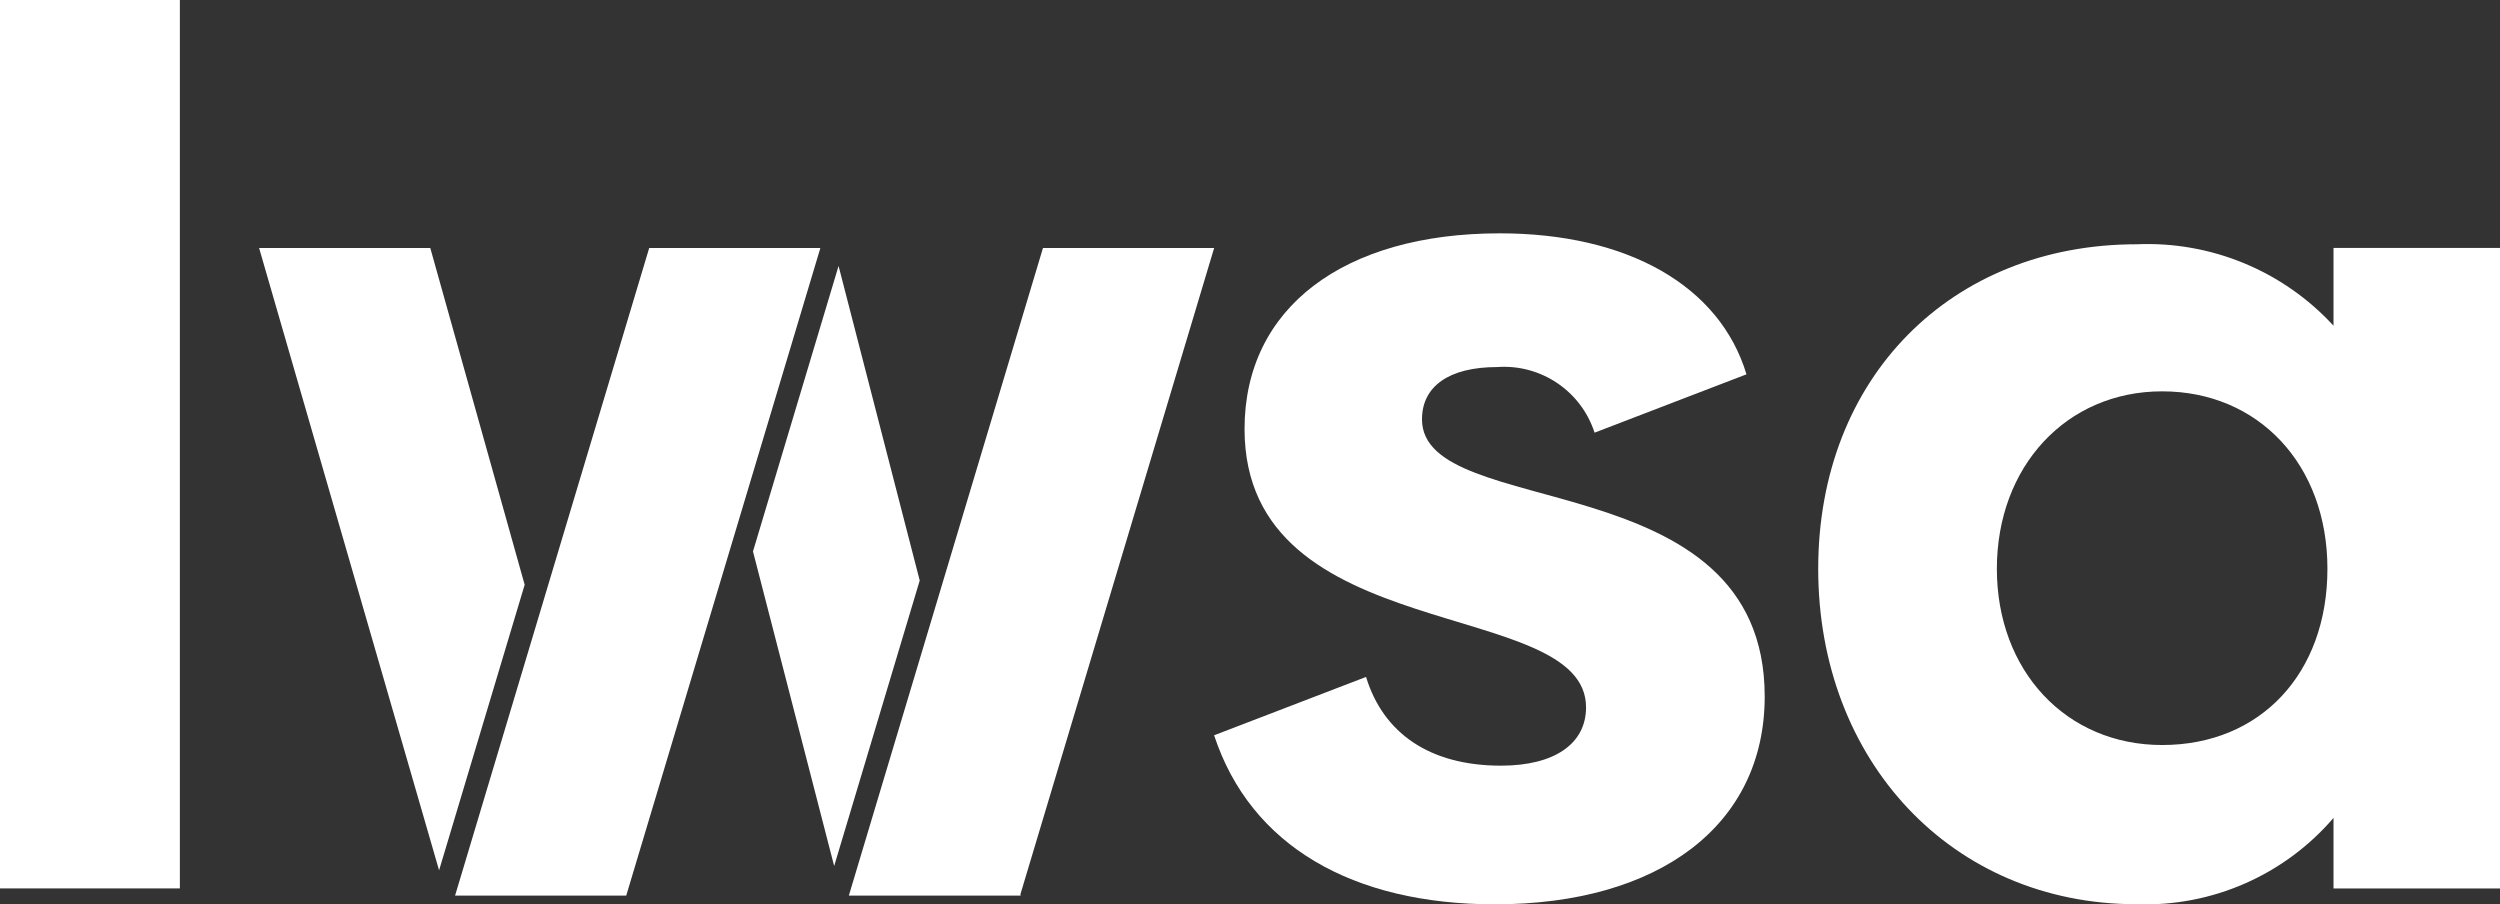 <?xml version="1.0" encoding="UTF-8"?>
<svg id="Layer_1" data-name="Layer 1" xmlns="http://www.w3.org/2000/svg" viewBox="0 0 1673.21 605.28">
  <rect x="0" y="0" width="1673.21" height="605.28" fill="#333333" stroke="none"/>
  <defs>
    <style>
      .cls-1 {
        fill: #fff;
        stroke-width: 0px;
      }
    </style>
  </defs>
  <rect class="cls-1" width="120.38" height="594.6"/>
  <path class="cls-1" d="M951.72,280.64c0-21.97,17.9-34.98,50.43-34.98,29.21-2.06,56.06,16.06,65.07,43.92l101.67-39.05c-17.9-59.38-79.71-94.36-165.12-94.36-104.12,0-170.81,49.62-170.81,130.96,0,147.22,228.56,111.44,228.56,186.27,0,24.41-21.12,39.05-56.95,39.05-47.99,0-78.9-21.97-90.29-59.39l-101.67,39.05v.08c24.41,74.01,92.73,113.06,187.91,113.06,109.81,0,180.57-52.88,180.57-139.1,0-157.85-229.38-116.43-229.38-185.51Z"/>
  <path class="cls-1" d="M1561.78,165.94v52.06c-33.73-36.71-81.97-56.66-131.77-54.51-123.63,0-213.11,88.67-213.11,217.19s89.46,224.5,213.11,224.5c50.41,1.78,98.9-19.48,131.77-57.76v47.2h111.43V165.94h-111.43ZM1447.09,498.63c-64.26,0-110.62-49.64-110.62-117.95s46.36-118.76,110.62-118.76,110.62,48.8,110.62,118.76-44.73,117.95-110.62,117.95Z"/>
  <polygon class="cls-1" points="287.98 165.98 173.41 165.98 293.87 582.48 351.15 391.37 287.98 165.98"/>
  <polygon class="cls-1" points="561.24 177.99 503.96 369.07 558.29 579.61 615.55 388.53 561.24 177.99"/>
  <polygon class="cls-1" points="438.67 165.98 434.5 165.98 361.24 410.38 304.58 599.39 417.89 599.39 419.13 599.39 493.87 350.09 549.06 165.98 438.67 165.98"/>
  <polygon class="cls-1" points="698.04 165.98 625.64 407.51 568.36 598.6 568.36 598.62 568.13 599.39 568.61 599.39 682.7 599.39 683.15 599.39 682.92 598.62 812.61 165.98 698.04 165.98"/>
</svg>